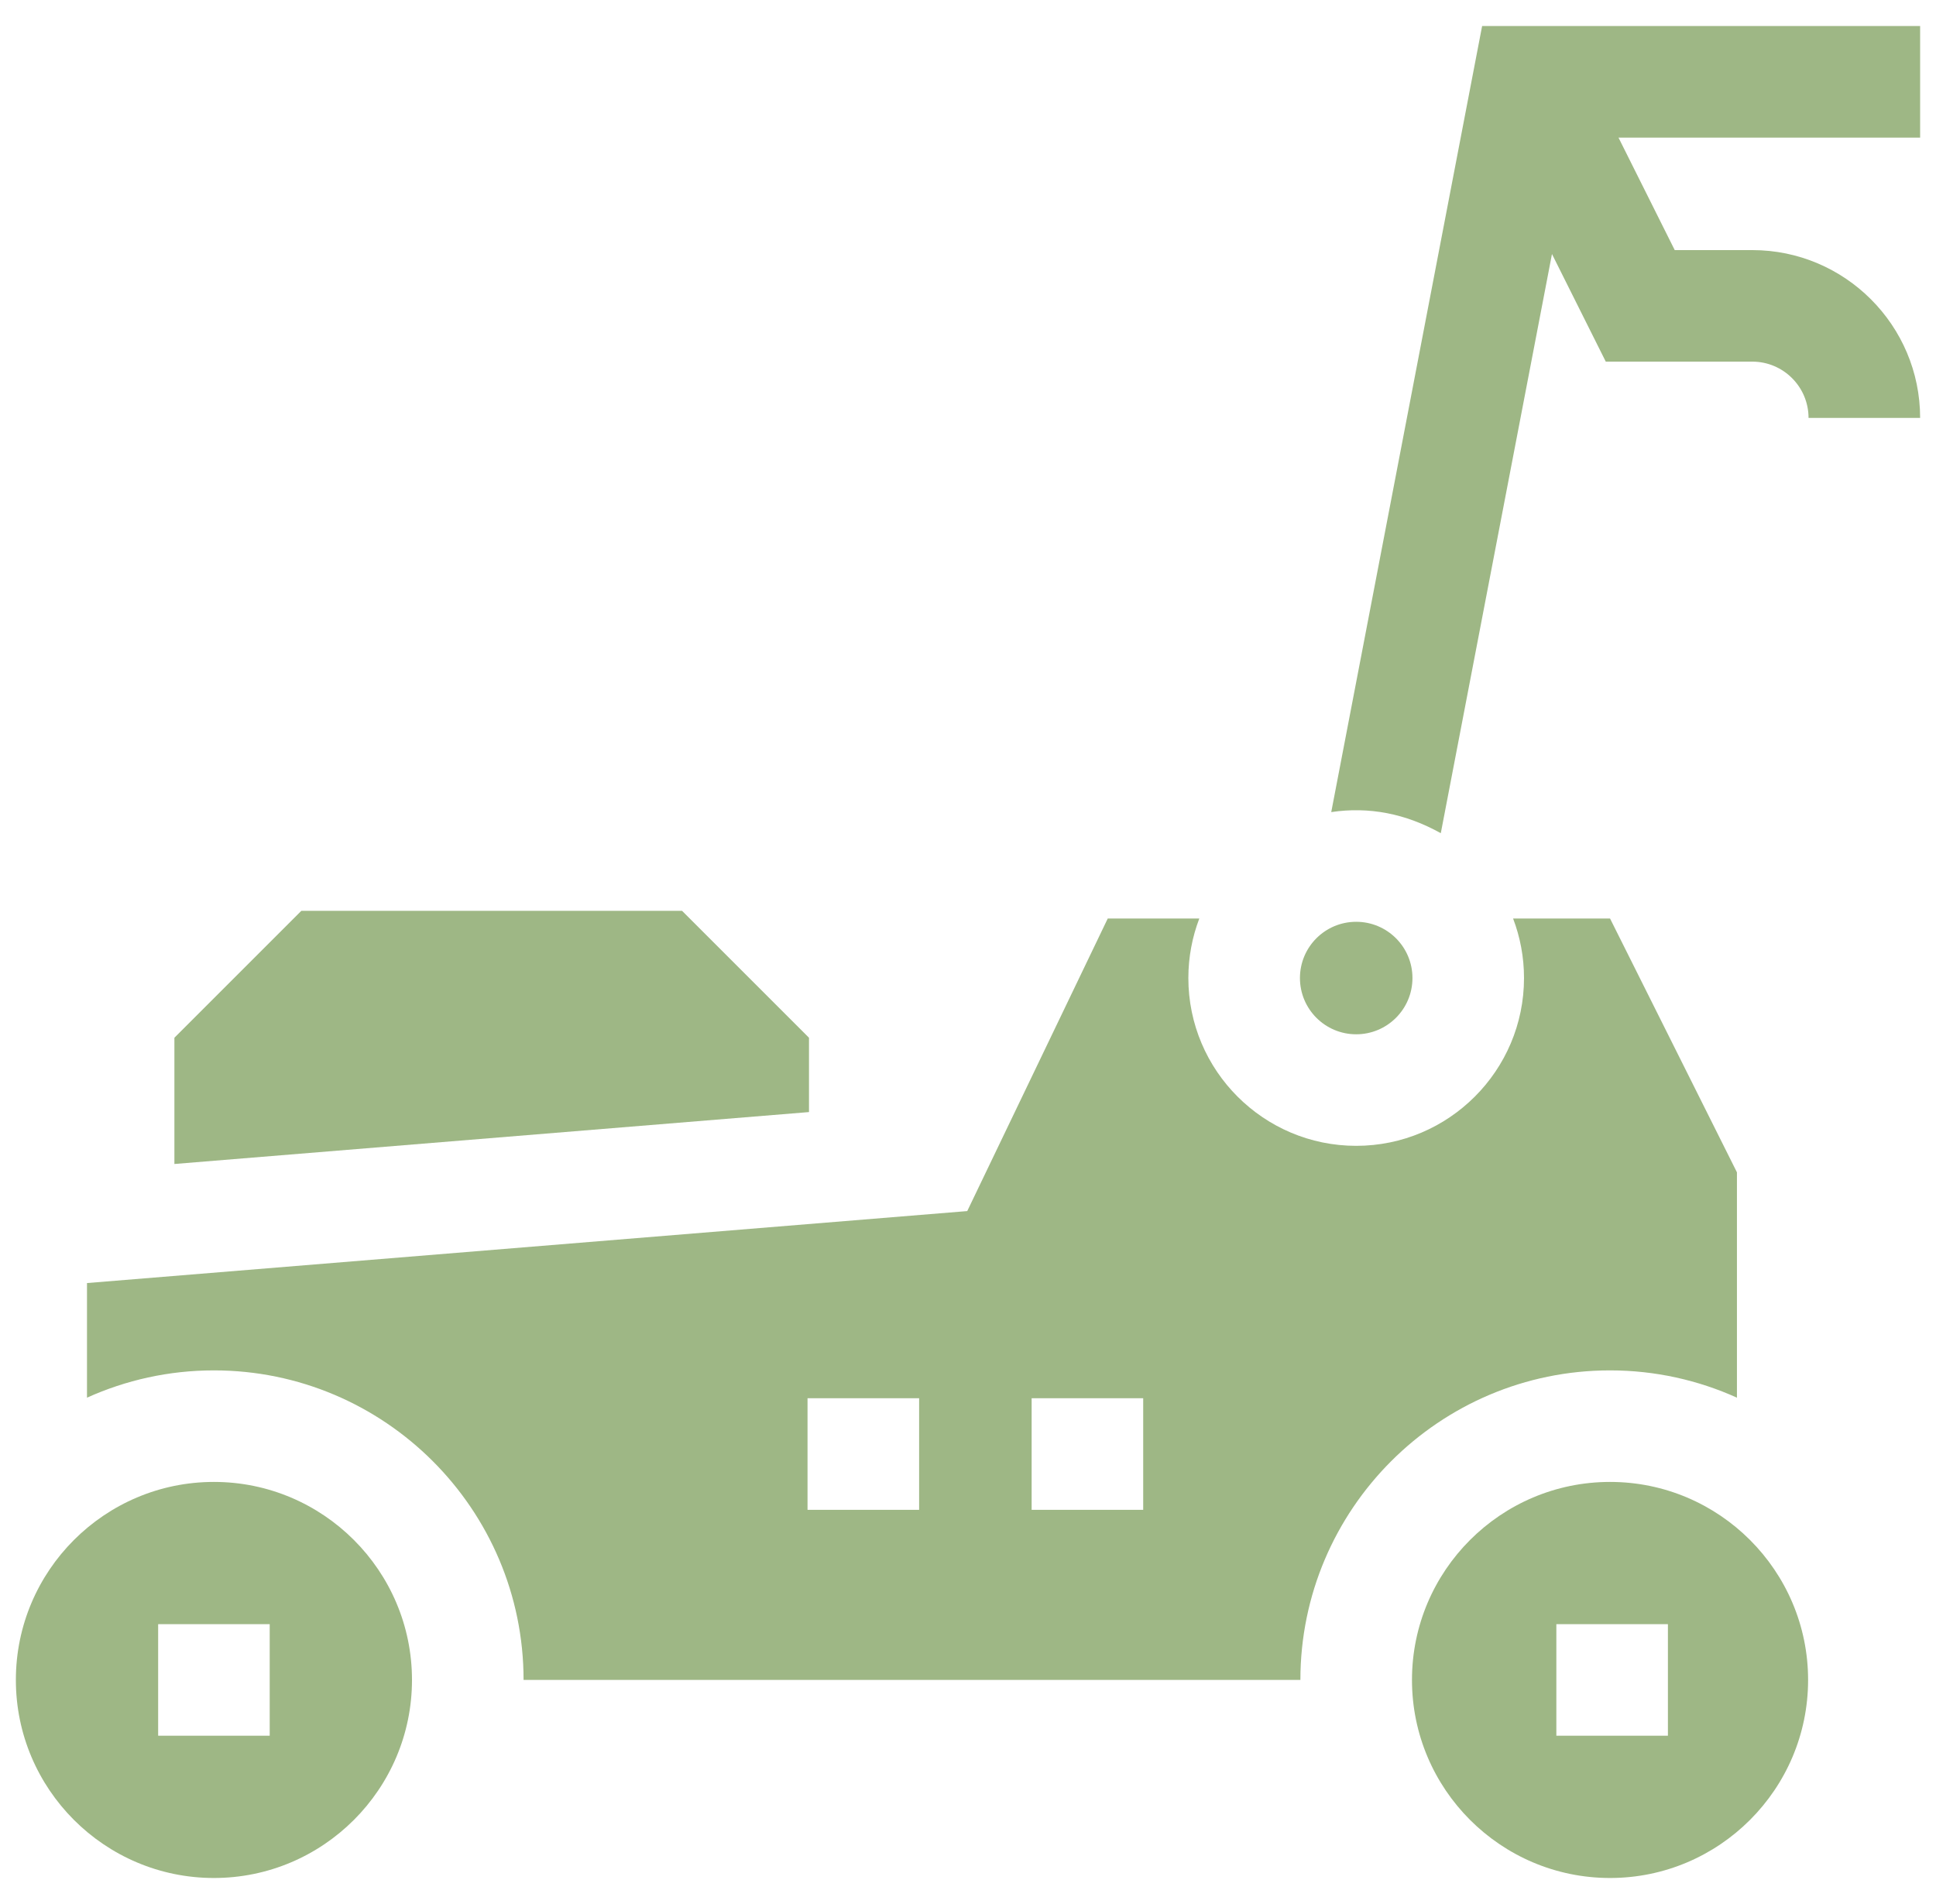 <svg width="61" height="60" viewBox="0 0 61 60" fill="none" xmlns="http://www.w3.org/2000/svg">
<g clip-path="url(#clip0_5_251)">
<path d="M37.443 30.82C37.443 30.16 37.566 29.528 37.788 28.945H34.903L30.476 38.164L2.741 40.432V44.044C3.963 43.493 5.316 43.184 6.74 43.184C12.12 43.184 16.496 47.56 16.497 52.939H40.973C40.974 47.56 45.35 43.184 50.73 43.184C52.154 43.184 53.507 43.493 54.728 44.044V36.943L50.73 28.945H47.675C47.897 29.528 48.019 30.16 48.019 30.82C48.019 33.736 45.647 36.108 42.731 36.108C39.815 36.108 37.443 33.736 37.443 30.82ZM28.96 47.578H25.444V44.062H28.96V47.578ZM36.02 47.578H32.505V44.062H36.02V47.578Z" fill="#9EB785"/>
<path d="M44.489 52.939C44.489 56.38 47.288 59.18 50.73 59.18C54.17 59.18 56.97 56.38 56.97 52.939C56.97 49.498 54.17 46.699 50.73 46.699C47.288 46.699 44.489 49.498 44.489 52.939ZM52.553 54.697H49.038V51.182H52.553V54.697Z" fill="#9EB785"/>
<path d="M6.74 59.18C10.181 59.18 12.981 56.38 12.981 52.939C12.981 49.498 10.181 46.699 6.74 46.699C3.299 46.699 0.5 49.498 0.5 52.939C0.5 56.38 3.299 59.18 6.74 59.18ZM4.983 51.182H8.498V54.697H4.983V51.182Z" fill="#9EB785"/>
<path d="M42.731 32.593C43.71 32.593 44.504 31.799 44.504 30.82C44.504 29.841 43.71 29.048 42.731 29.048C41.752 29.048 40.959 29.841 40.959 30.82C40.959 31.799 41.752 32.593 42.731 32.593Z" fill="#9EB785"/>
<path d="M25.49 35.044V32.702L21.491 28.703H9.494L5.495 32.702L5.495 36.68L25.49 35.044Z" fill="#9EB785"/>
<path d="M60.5 0.82H46.699L41.945 25.591C43.134 25.414 44.284 25.636 45.397 26.256L48.9 8.005L50.595 11.396H55.212C56.189 11.396 56.984 12.191 56.984 13.169H60.5C60.5 10.253 58.128 7.881 55.212 7.881H52.768L50.996 4.336H60.5V0.82Z" fill="#9EB785"/>
</g>
<defs>
<clipPath id="clip0_5_251">
<rect width="60" height="60" fill="white" transform="translate(0.5)"/>
</clipPath>
</defs>
</svg>
